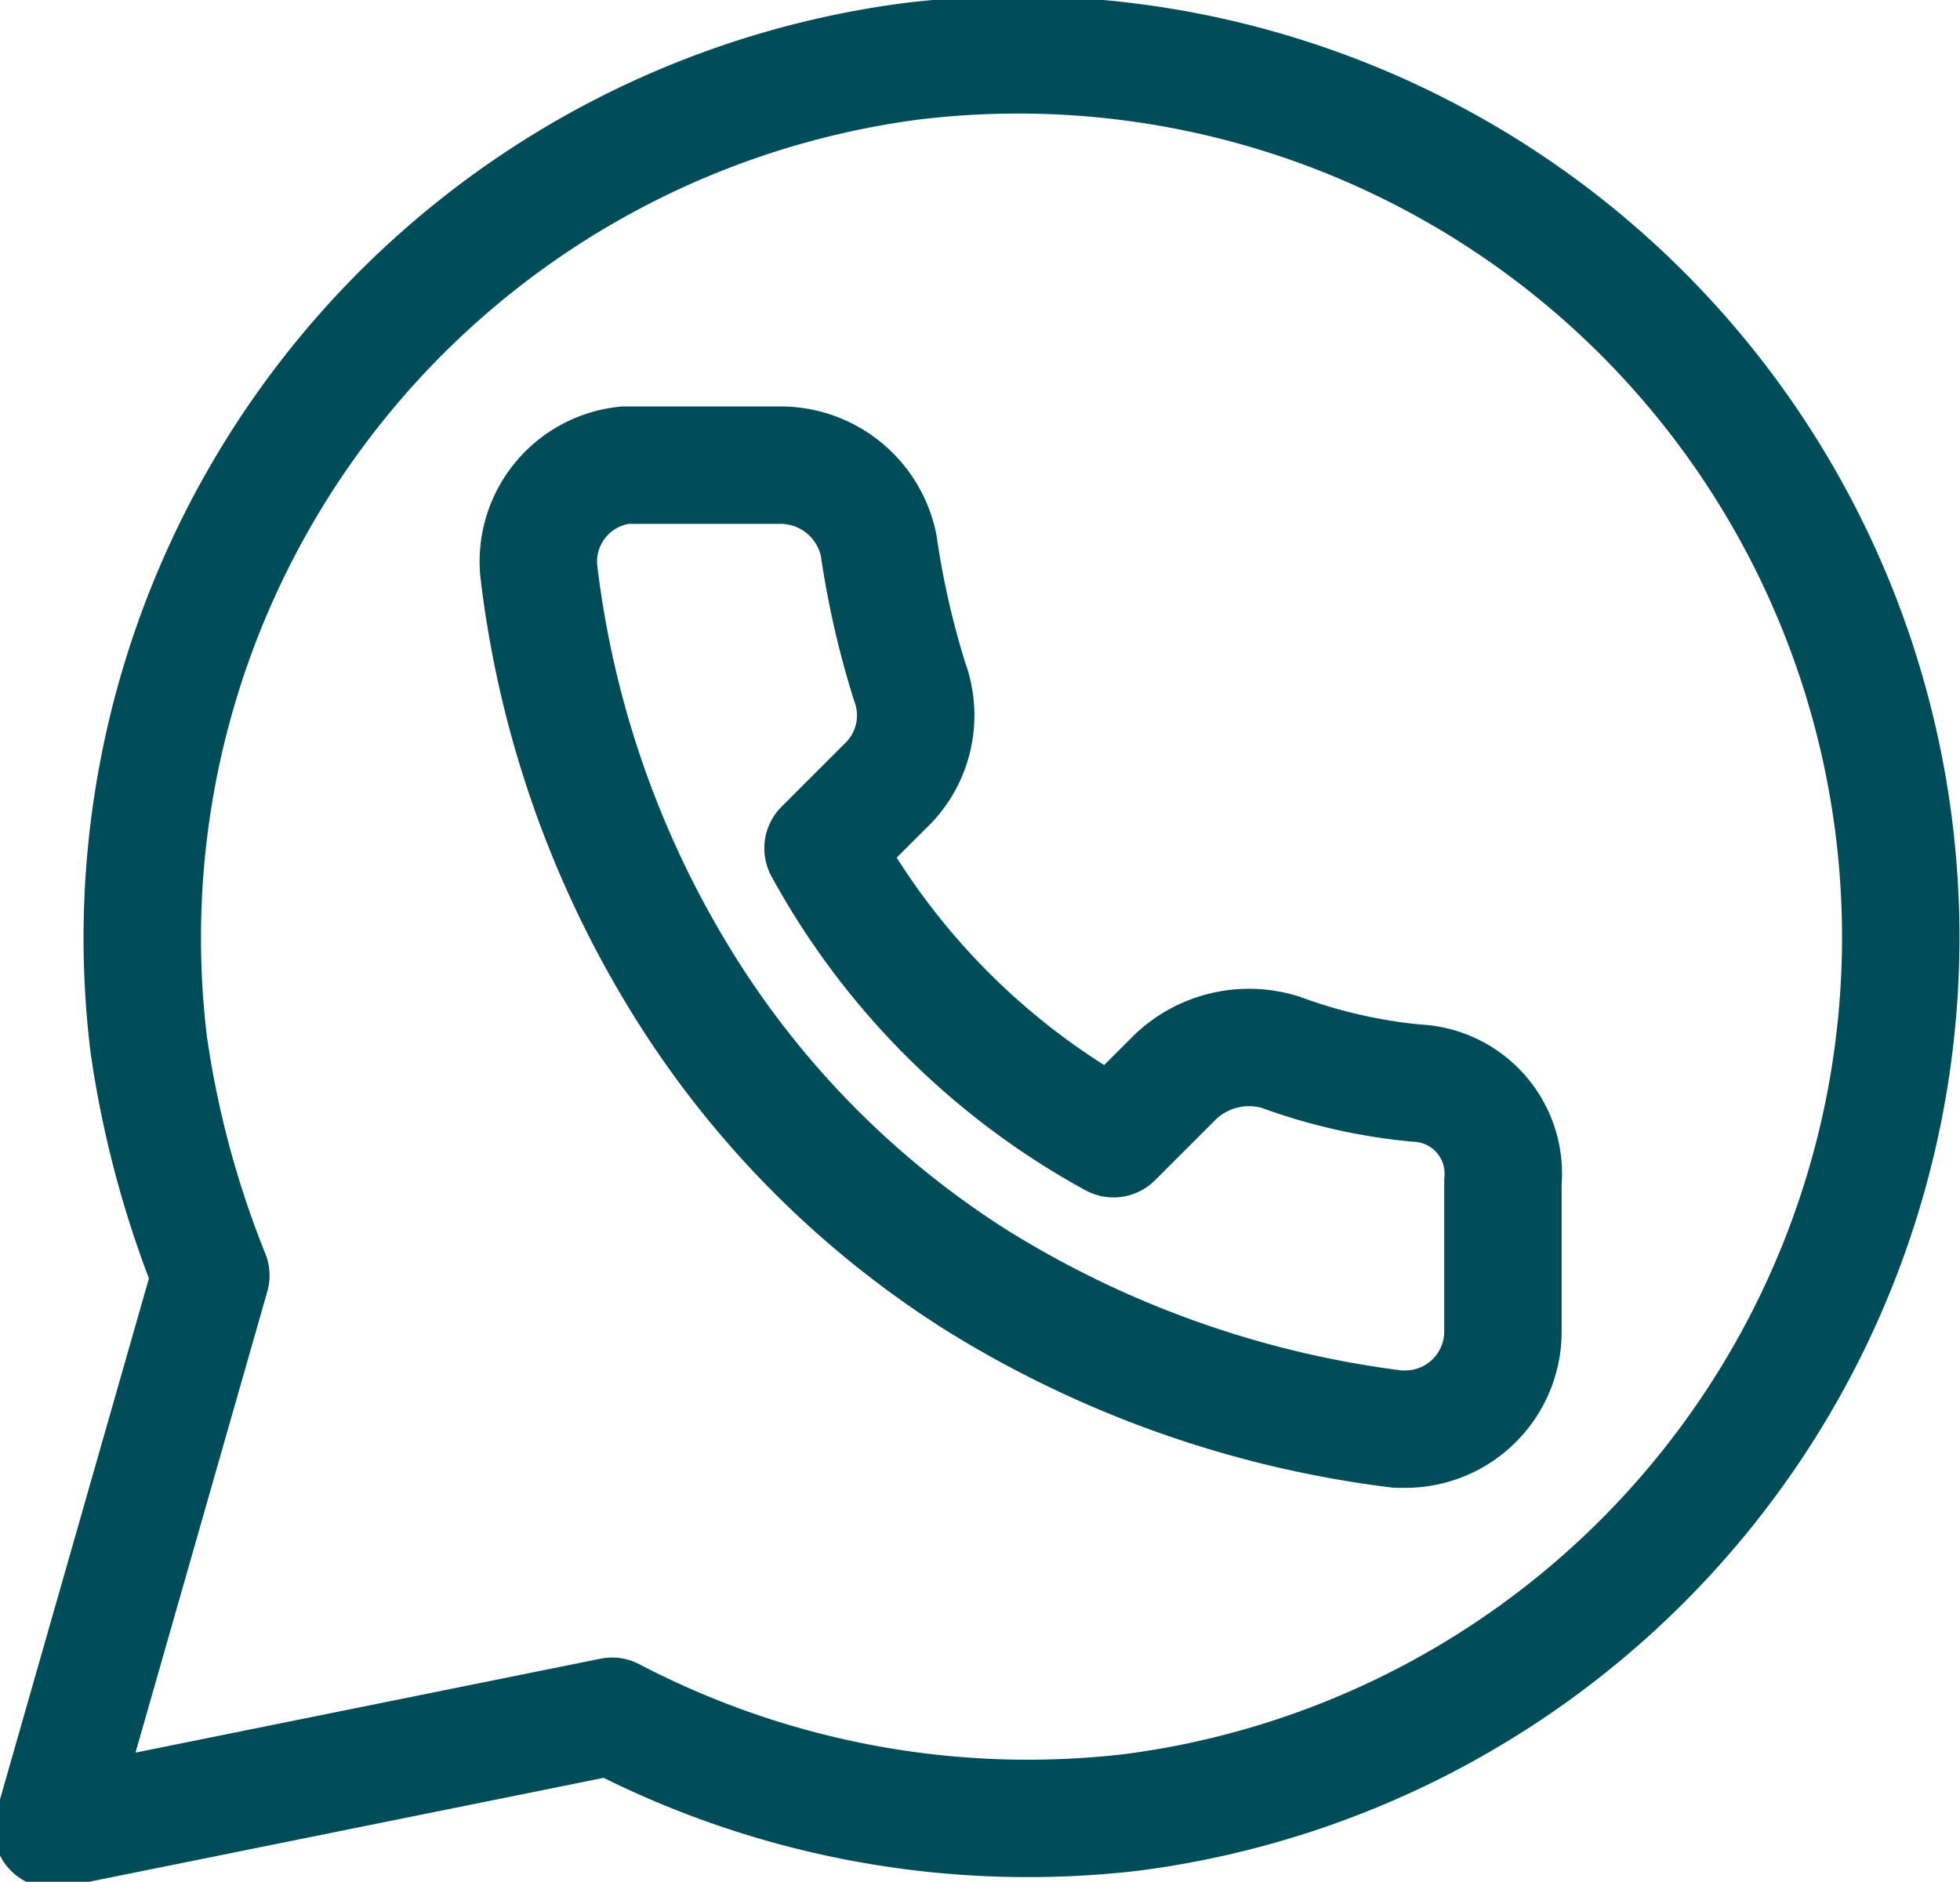 <?xml version="1.0" encoding="UTF-8"?> <svg xmlns="http://www.w3.org/2000/svg" viewBox="0 0 31.711 30.452"><g id="_2022-01_PPB_WhatsApp" data-name="2022-01_PPB_WhatsApp" transform="translate(-52.95 -54.409)"><path id="Path" d="M78.8,74.9v2.4a1.58,1.58,0,0,1-1.6,1.6h-.1a16.816,16.816,0,0,1-6.8-2.4,15.062,15.062,0,0,1-4.7-4.7A16.309,16.309,0,0,1,63.2,65a1.569,1.569,0,0,1,1.4-1.7h2.5a1.622,1.622,0,0,1,1.6,1.3,14.191,14.191,0,0,0,.5,2.2,1.575,1.575,0,0,1-.4,1.7l-1,1a11.809,11.809,0,0,0,4.7,4.7l1-1a1.731,1.731,0,0,1,1.7-.4,8.734,8.734,0,0,0,2.2.5A1.467,1.467,0,0,1,78.8,74.9Z" transform="translate(-1.534 -1.364)" fill="none" stroke="#004D59" stroke-linecap="round" stroke-linejoin="round" stroke-width="1.9"></path><path id="Path_68" data-name="Path 68" d="M67.791,55.389A14.306,14.306,0,0,0,55.355,71.3a16.132,16.132,0,0,0,1.006,3.749L53.8,84.011l9.053-1.829a14.515,14.515,0,0,0,8.413,1.555,14.28,14.28,0,0,0-3.475-28.347Z" transform="translate(0 0)" fill="none" stroke="#004D59" stroke-linecap="round" stroke-linejoin="round" stroke-width="1.9"></path></g></svg> 